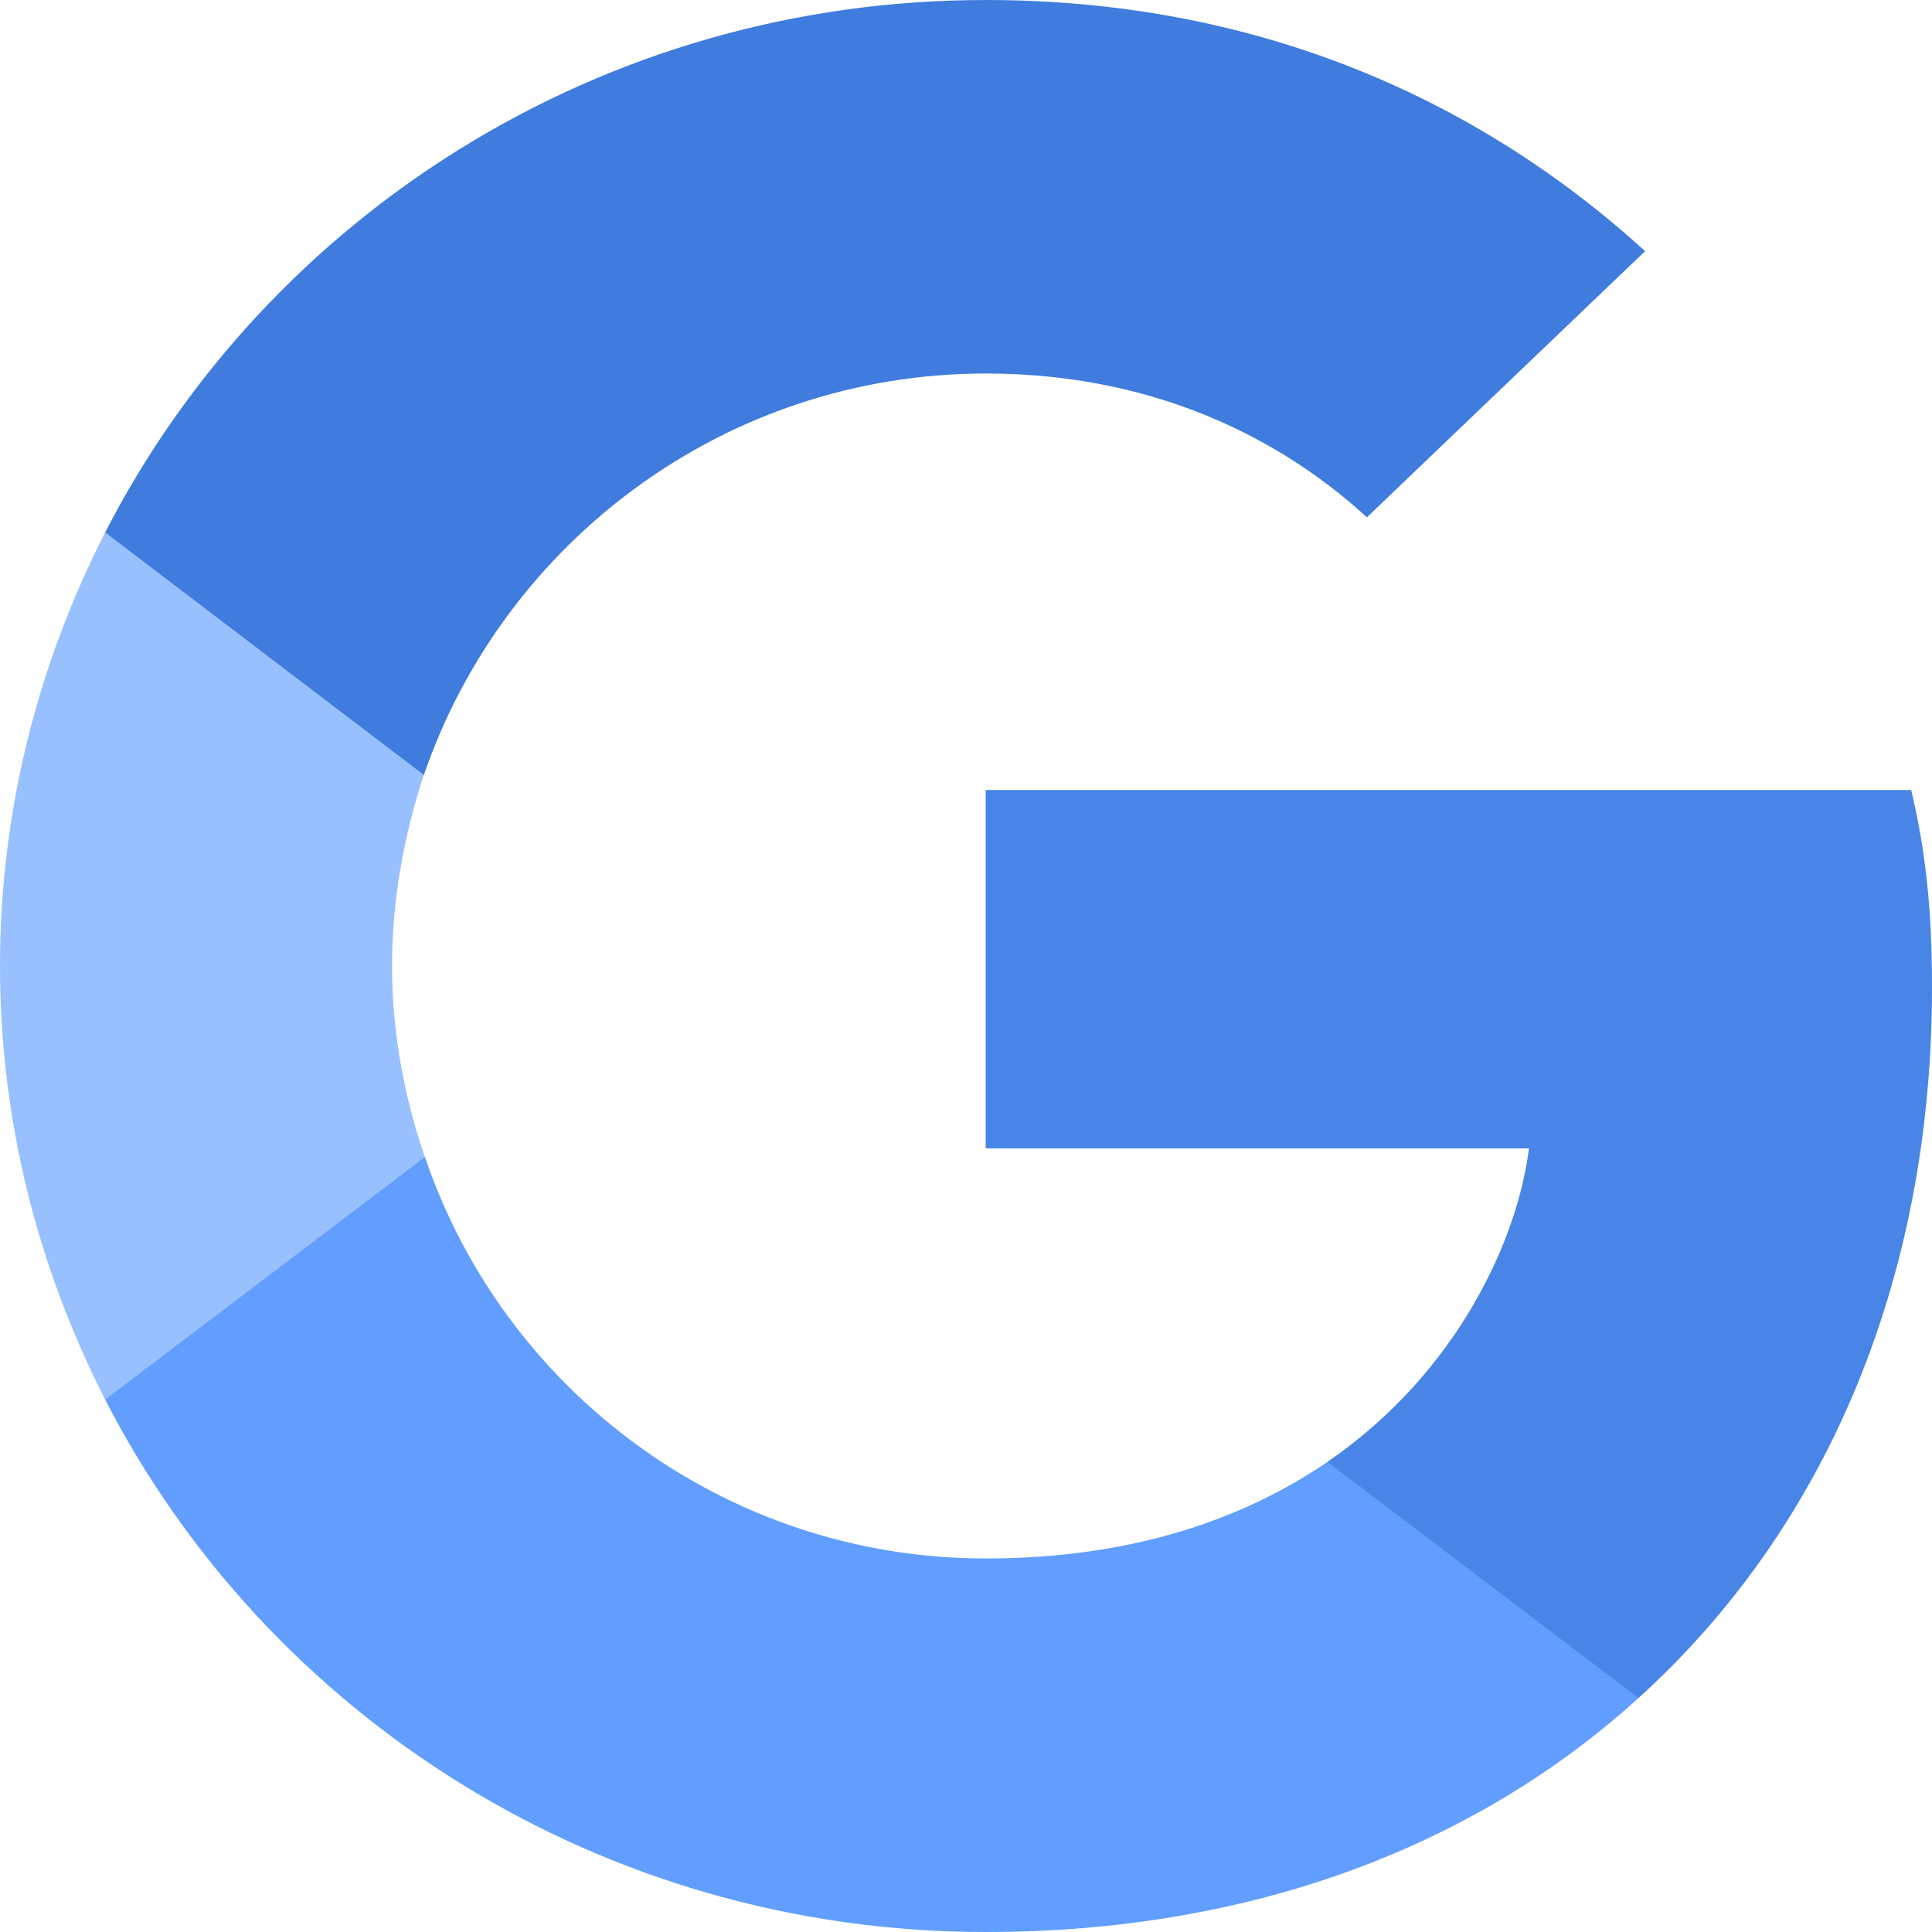 <?xml version="1.0" encoding="UTF-8"?> <svg xmlns="http://www.w3.org/2000/svg" width="30" height="30" viewBox="0 0 30 30" fill="none"><path fill-rule="evenodd" clip-rule="evenodd" d="M30 15.333C30 14.1 29.898 13.2 29.677 12.267H15.306V17.833H23.741C23.571 19.217 22.653 21.3 20.612 22.7L20.584 22.886L25.127 26.336L25.442 26.367C28.333 23.75 30 19.9 30 15.333Z" fill="#4885E6"></path><path fill-rule="evenodd" clip-rule="evenodd" d="M15.307 30C19.439 30 22.909 28.667 25.443 26.367L20.613 22.7C19.32 23.583 17.586 24.2 15.307 24.2C11.259 24.2 7.824 21.583 6.599 17.967L6.42 17.982L1.695 21.565L1.633 21.733C4.15 26.633 9.32 30 15.307 30Z" fill="#619EFF"></path><path fill-rule="evenodd" clip-rule="evenodd" d="M6.598 17.966C6.275 17.033 6.088 16.033 6.088 15C6.088 13.966 6.275 12.966 6.581 12.033L6.573 11.834L1.789 8.193L1.633 8.266C0.595 10.3 0 12.583 0 15C0 17.416 0.595 19.7 1.633 21.733L6.599 17.966" fill="#98C0FF"></path><path fill-rule="evenodd" clip-rule="evenodd" d="M15.307 5.8C18.181 5.8 20.12 7.017 21.225 8.033L25.545 3.9C22.892 1.483 19.439 0 15.307 0C9.32 0 4.15 3.367 1.633 8.267L6.582 12.033C7.824 8.417 11.259 5.8 15.307 5.8" fill="#3F7CDD"></path></svg> 